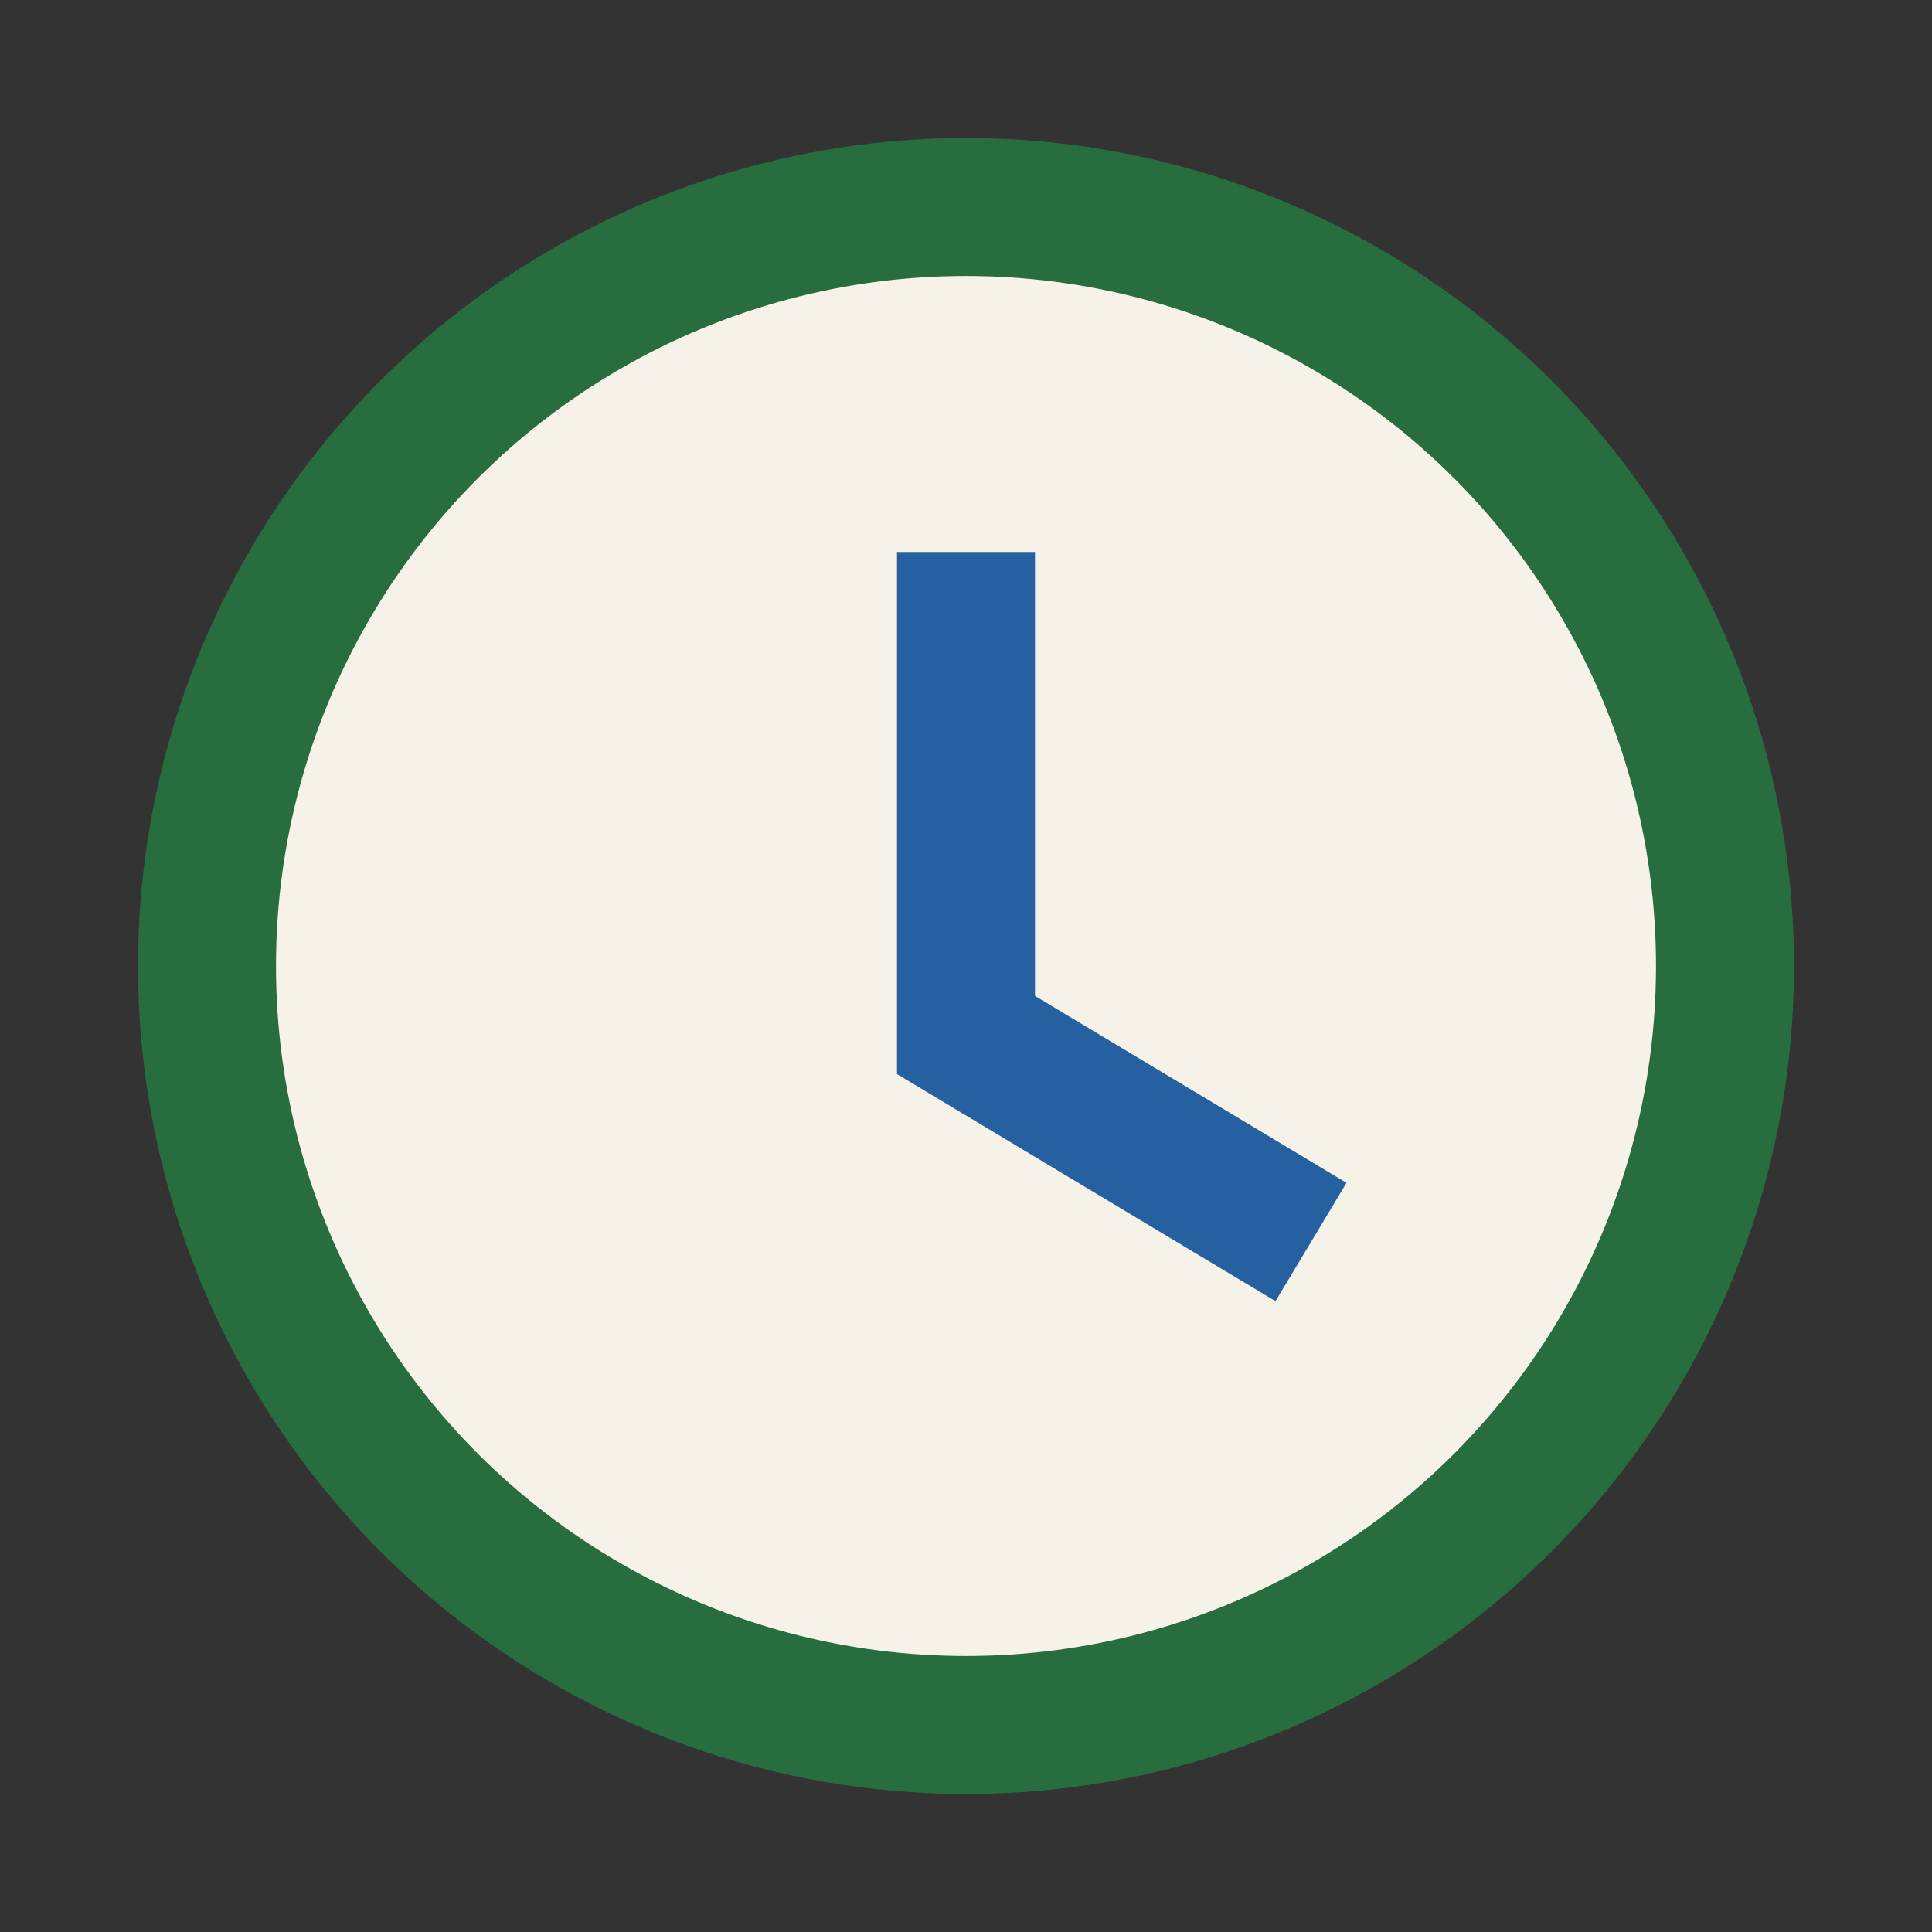 <?xml version="1.0" encoding="UTF-8"?>
<svg xmlns="http://www.w3.org/2000/svg" width="28" height="28" viewBox="0 0 28 28"><rect x="0" y="0" width="28" height="28" fill="#333333" stroke="none"/><circle cx="14" cy="14" r="11" fill="#F7F2E8" stroke="#286D3E" stroke-width="2"/><path d="M14 8v7l5 3" stroke="#2561A0" stroke-width="2" fill="none"/></svg>